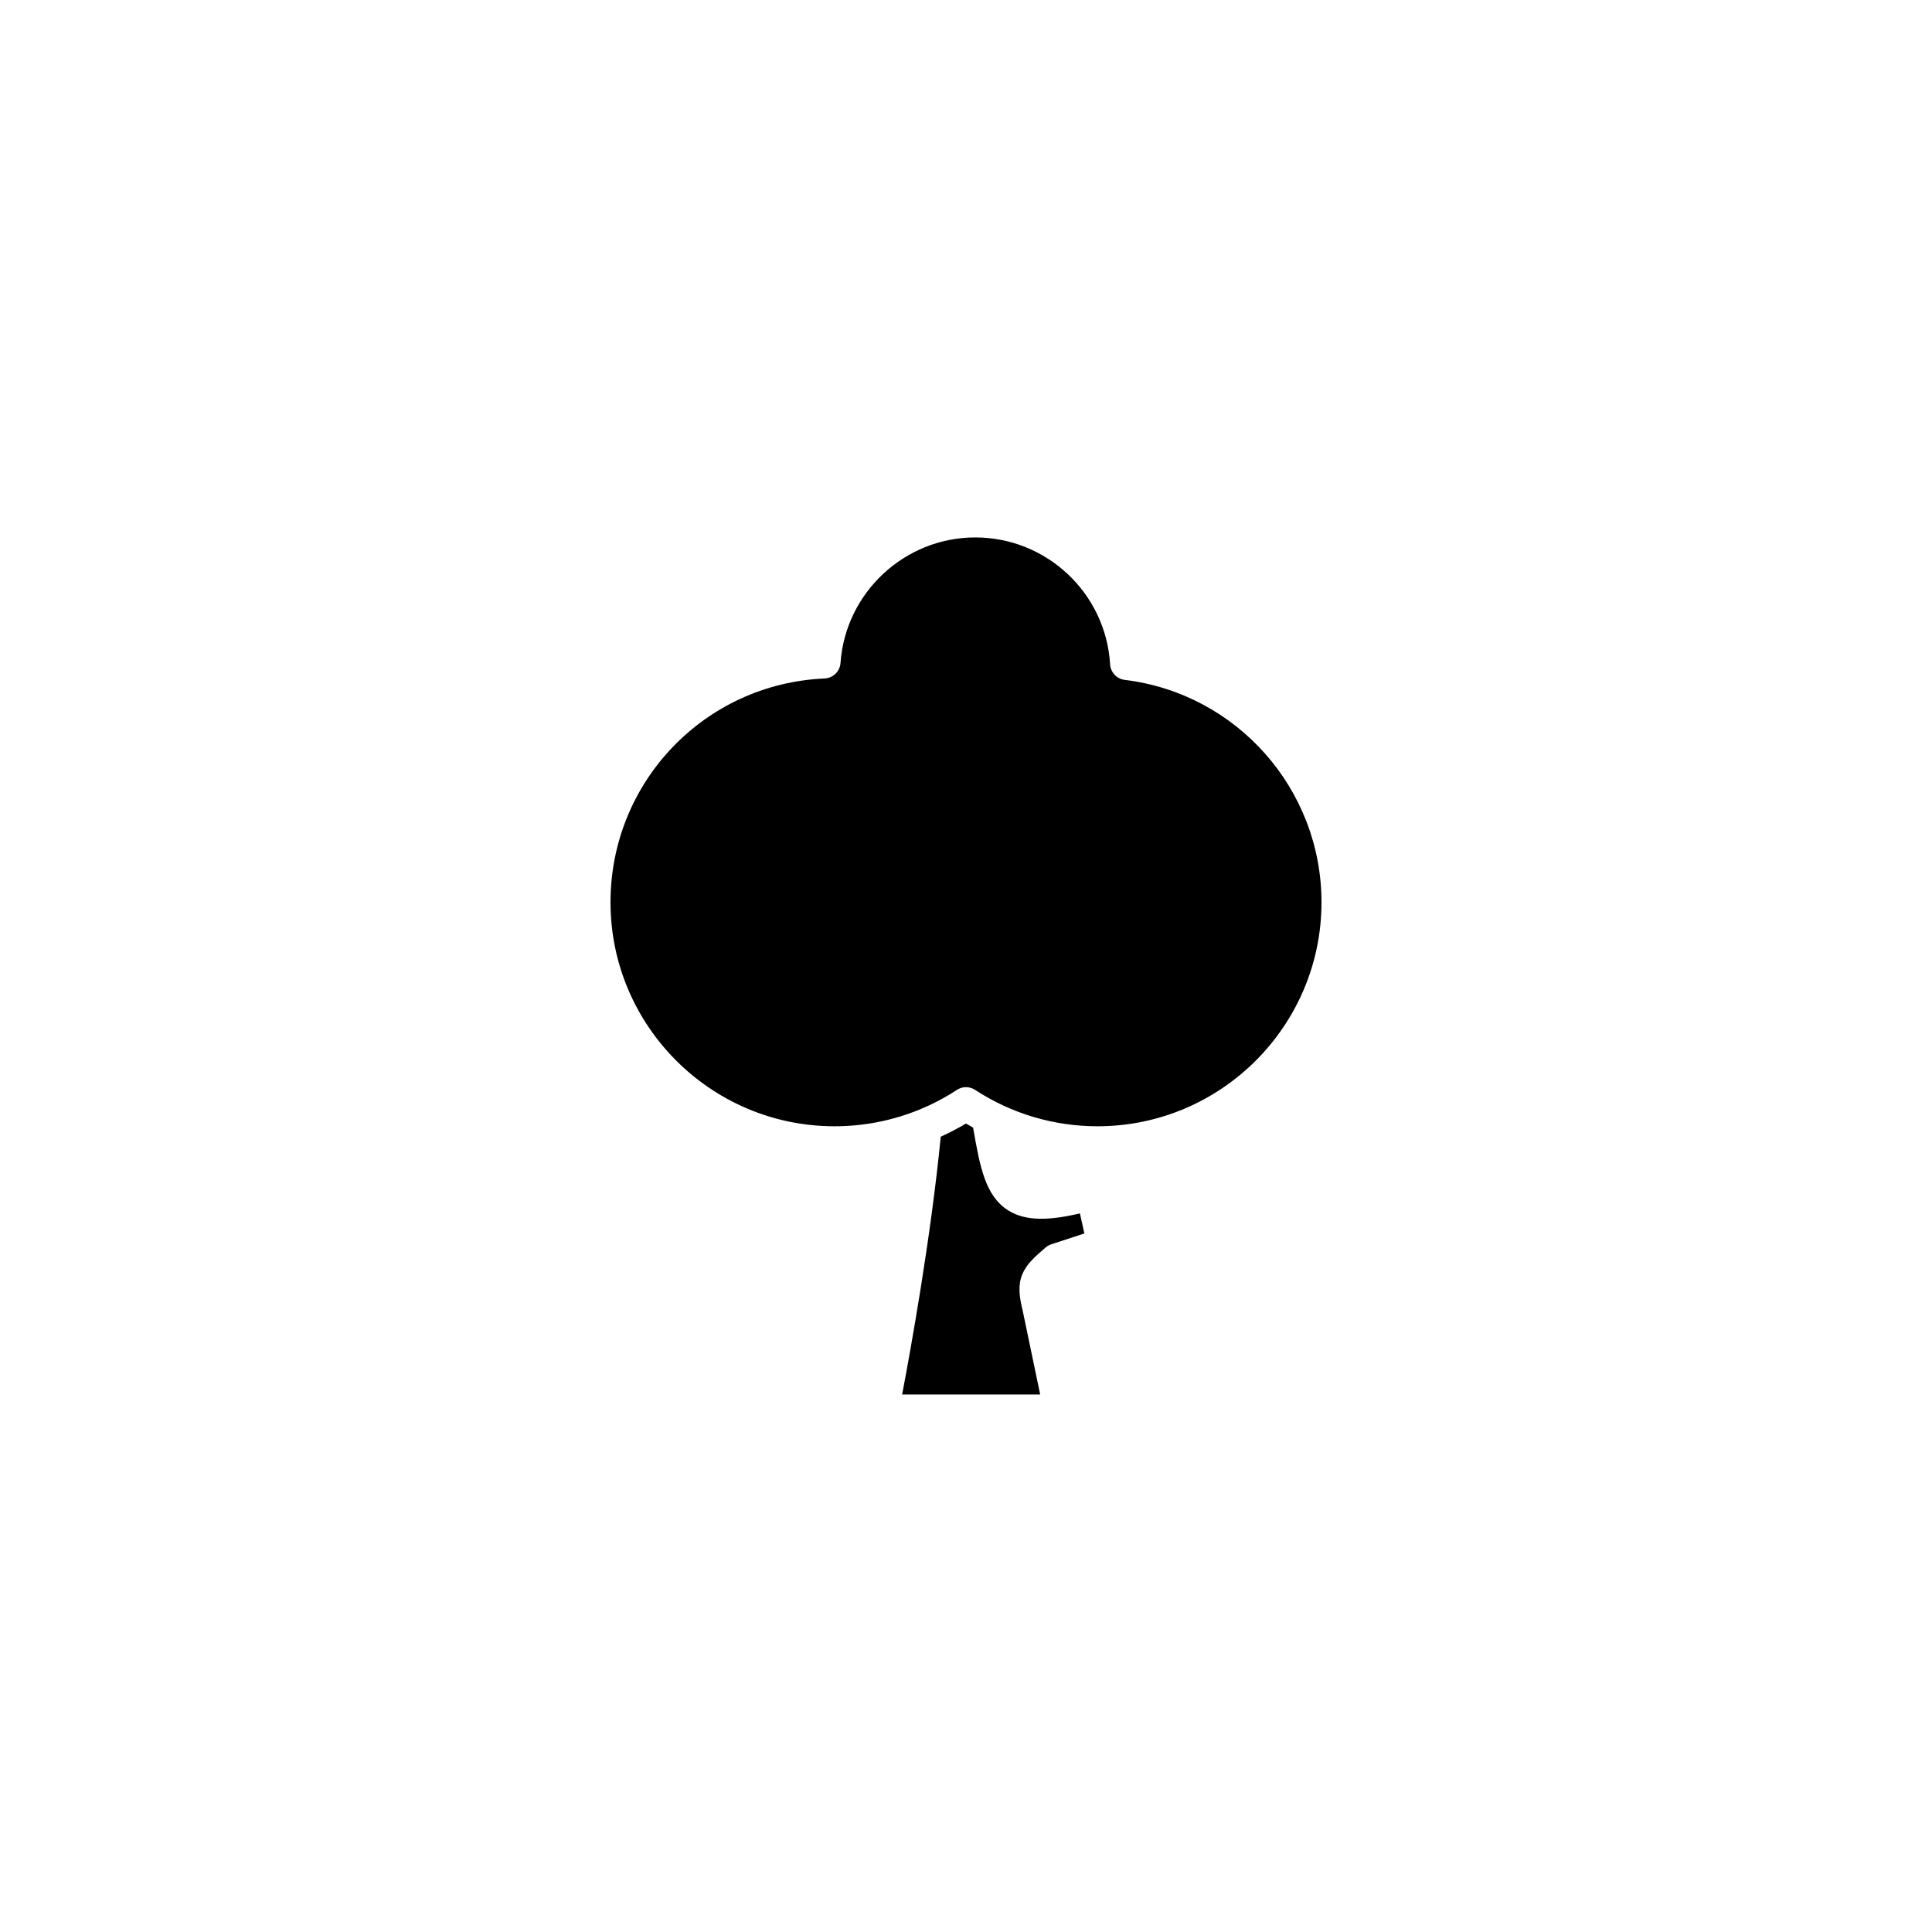 <?xml version="1.0" encoding="UTF-8"?>
<!-- Uploaded to: SVG Repo, www.svgrepo.com, Generator: SVG Repo Mixer Tools -->
<svg fill="#000000" width="800px" height="800px" version="1.1" viewBox="144 144 512 512" xmlns="http://www.w3.org/2000/svg">
 <g>
  <path d="m431.37 470.88-8.758 2.867c-0.559 0.18-1.078 0.473-1.523 0.855-2.816 2.434-5.031 4.352-6.16 7.082-1.195 2.898-0.84 5.894 0.121 9.777l4.609 22.098h-36.582c2.242-11.801 7.578-41.277 10.23-68.32 2.281-1.031 4.516-2.195 6.68-3.492 0.629 0.379 1.258 0.734 1.898 1.09 0.004 0.047 0.012 0.098 0.02 0.141 1.754 10.004 3.141 17.906 9.246 21.77 4.75 3.008 11.105 2.672 19.039 0.82z"/>
  <path d="m494.21 383.11c0 32.734-26.625 59.363-59.359 59.363-11.566 0-22.781-3.336-32.43-9.637-0.734-0.484-1.578-0.727-2.418-0.727s-1.688 0.242-2.418 0.727c-3.184 2.082-6.543 3.84-10.035 5.262-7.059 2.875-14.645 4.375-22.395 4.375-32.738 0-59.363-26.633-59.363-59.363 0-31.867 24.918-57.918 56.73-59.305 2.246-0.102 4.066-1.867 4.223-4.109 1.305-18.656 16.992-33.273 35.715-33.273 18.906 0 34.605 14.777 35.73 33.629 0.133 2.133 1.77 3.875 3.883 4.125 29.727 3.617 52.137 28.949 52.137 58.934z"/>
 </g>
</svg>